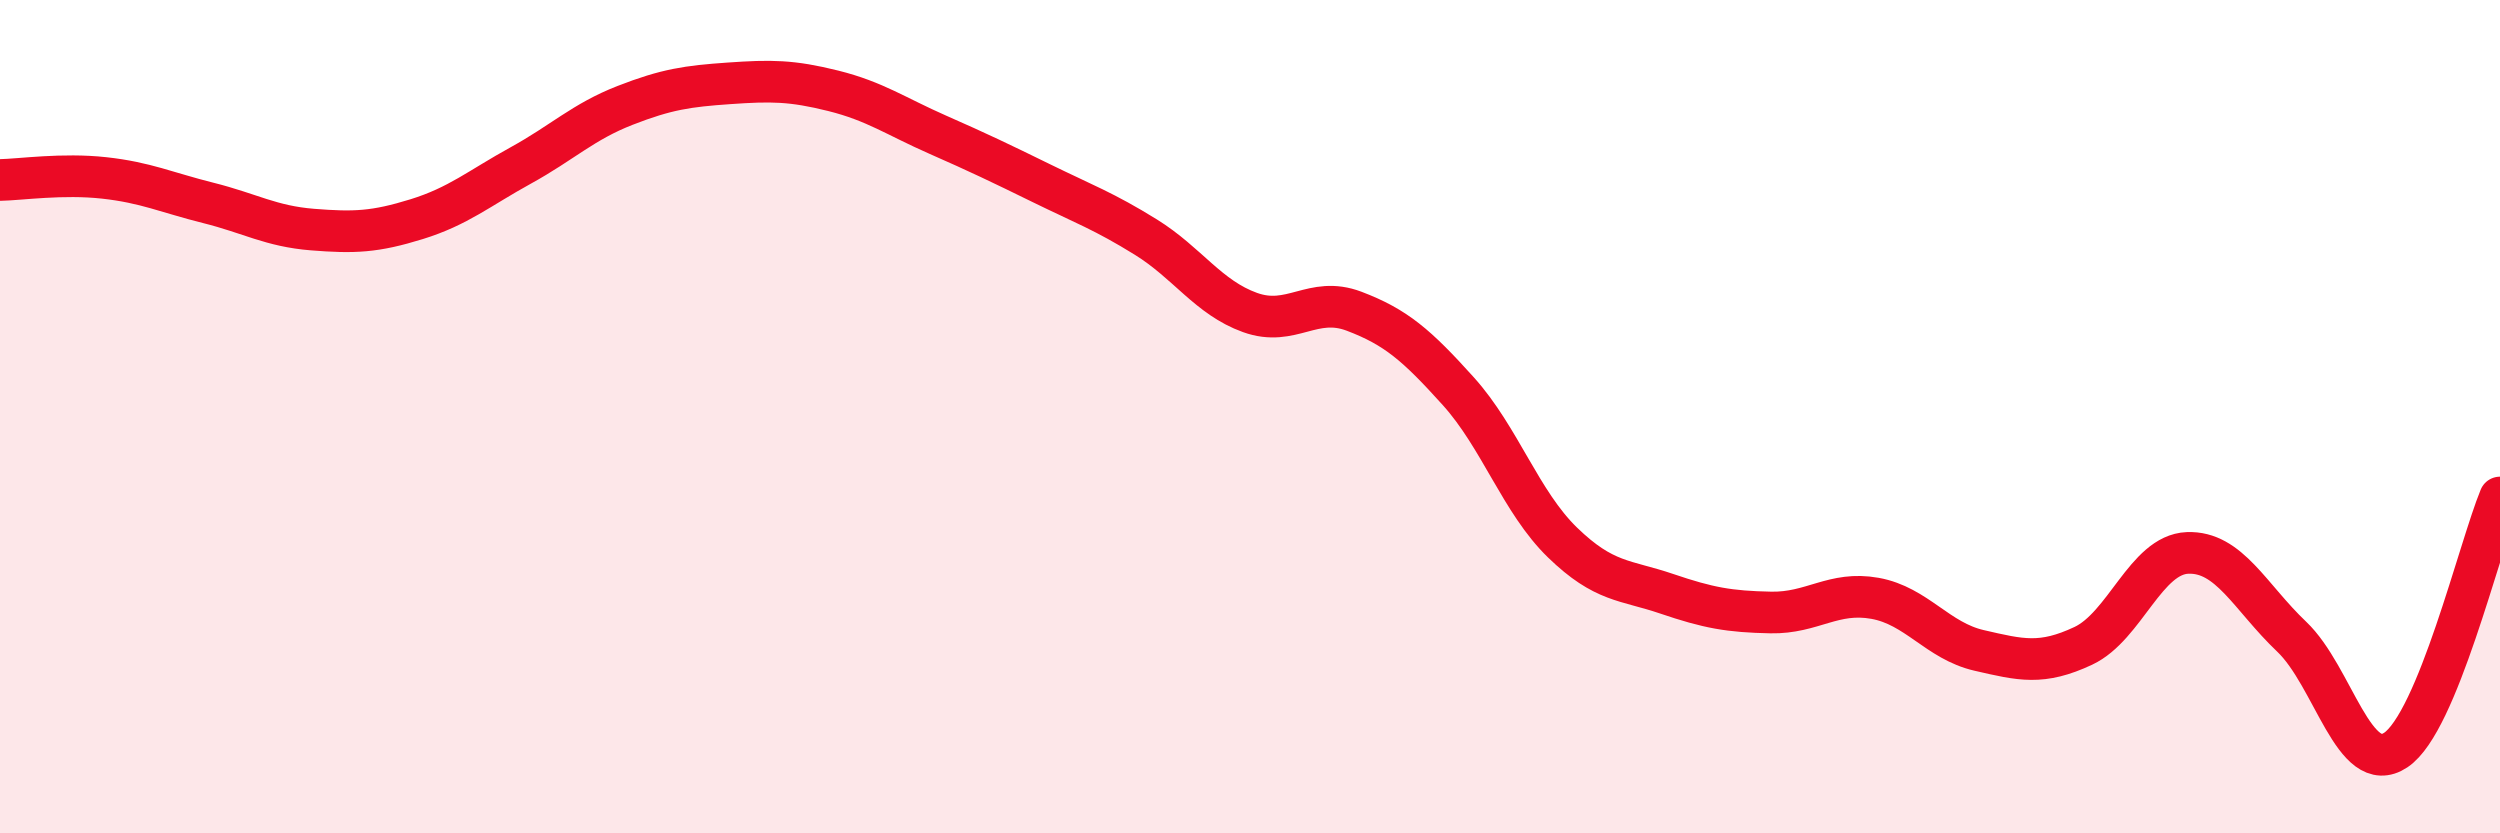 
    <svg width="60" height="20" viewBox="0 0 60 20" xmlns="http://www.w3.org/2000/svg">
      <path
        d="M 0,4.32 C 0.5,4.31 1.5,4.16 2.5,4.27 C 3.5,4.38 4,4.62 5,4.87 C 6,5.12 6.5,5.43 7.5,5.51 C 8.5,5.59 9,5.57 10,5.26 C 11,4.95 11.5,4.52 12.5,3.97 C 13.5,3.42 14,2.92 15,2.53 C 16,2.14 16.5,2.07 17.5,2 C 18.5,1.93 19,1.93 20,2.18 C 21,2.43 21.5,2.79 22.5,3.23 C 23.5,3.67 24,3.91 25,4.4 C 26,4.89 26.5,5.07 27.5,5.69 C 28.5,6.31 29,7.14 30,7.5 C 31,7.86 31.5,7.09 32.5,7.47 C 33.5,7.85 34,8.28 35,9.39 C 36,10.5 36.5,12.05 37.5,13.02 C 38.5,13.99 39,13.91 40,14.25 C 41,14.59 41.5,14.68 42.5,14.7 C 43.5,14.72 44,14.18 45,14.36 C 46,14.54 46.5,15.38 47.5,15.61 C 48.5,15.84 49,15.97 50,15.5 C 51,15.03 51.5,13.31 52.5,13.27 C 53.5,13.23 54,14.33 55,15.28 C 56,16.23 56.5,18.67 57.5,18 C 58.5,17.33 59.5,13.15 60,11.94L60 20L0 20Z"
        fill="#EB0A25"
        opacity="0.1"
        stroke-linecap="round"
        stroke-linejoin="round"
      />
      <path
        d="M 0,4.32 C 0.5,4.31 1.5,4.16 2.5,4.27 C 3.5,4.38 4,4.62 5,4.87 C 6,5.12 6.5,5.43 7.5,5.51 C 8.5,5.59 9,5.57 10,5.26 C 11,4.95 11.5,4.52 12.5,3.97 C 13.5,3.42 14,2.92 15,2.53 C 16,2.14 16.5,2.07 17.5,2 C 18.5,1.93 19,1.93 20,2.18 C 21,2.43 21.5,2.79 22.5,3.23 C 23.5,3.67 24,3.91 25,4.4 C 26,4.89 26.5,5.07 27.5,5.69 C 28.5,6.31 29,7.14 30,7.5 C 31,7.86 31.5,7.09 32.5,7.47 C 33.5,7.85 34,8.28 35,9.39 C 36,10.5 36.5,12.05 37.5,13.02 C 38.5,13.99 39,13.91 40,14.25 C 41,14.59 41.5,14.68 42.5,14.7 C 43.5,14.72 44,14.18 45,14.36 C 46,14.54 46.5,15.38 47.5,15.61 C 48.5,15.84 49,15.97 50,15.5 C 51,15.03 51.5,13.31 52.5,13.27 C 53.5,13.23 54,14.33 55,15.28 C 56,16.23 56.5,18.67 57.5,18 C 58.5,17.33 59.5,13.15 60,11.94"
        stroke="#EB0A25"
        stroke-width="1"
        fill="none"
        stroke-linecap="round"
        stroke-linejoin="round"
      />
    </svg>
  